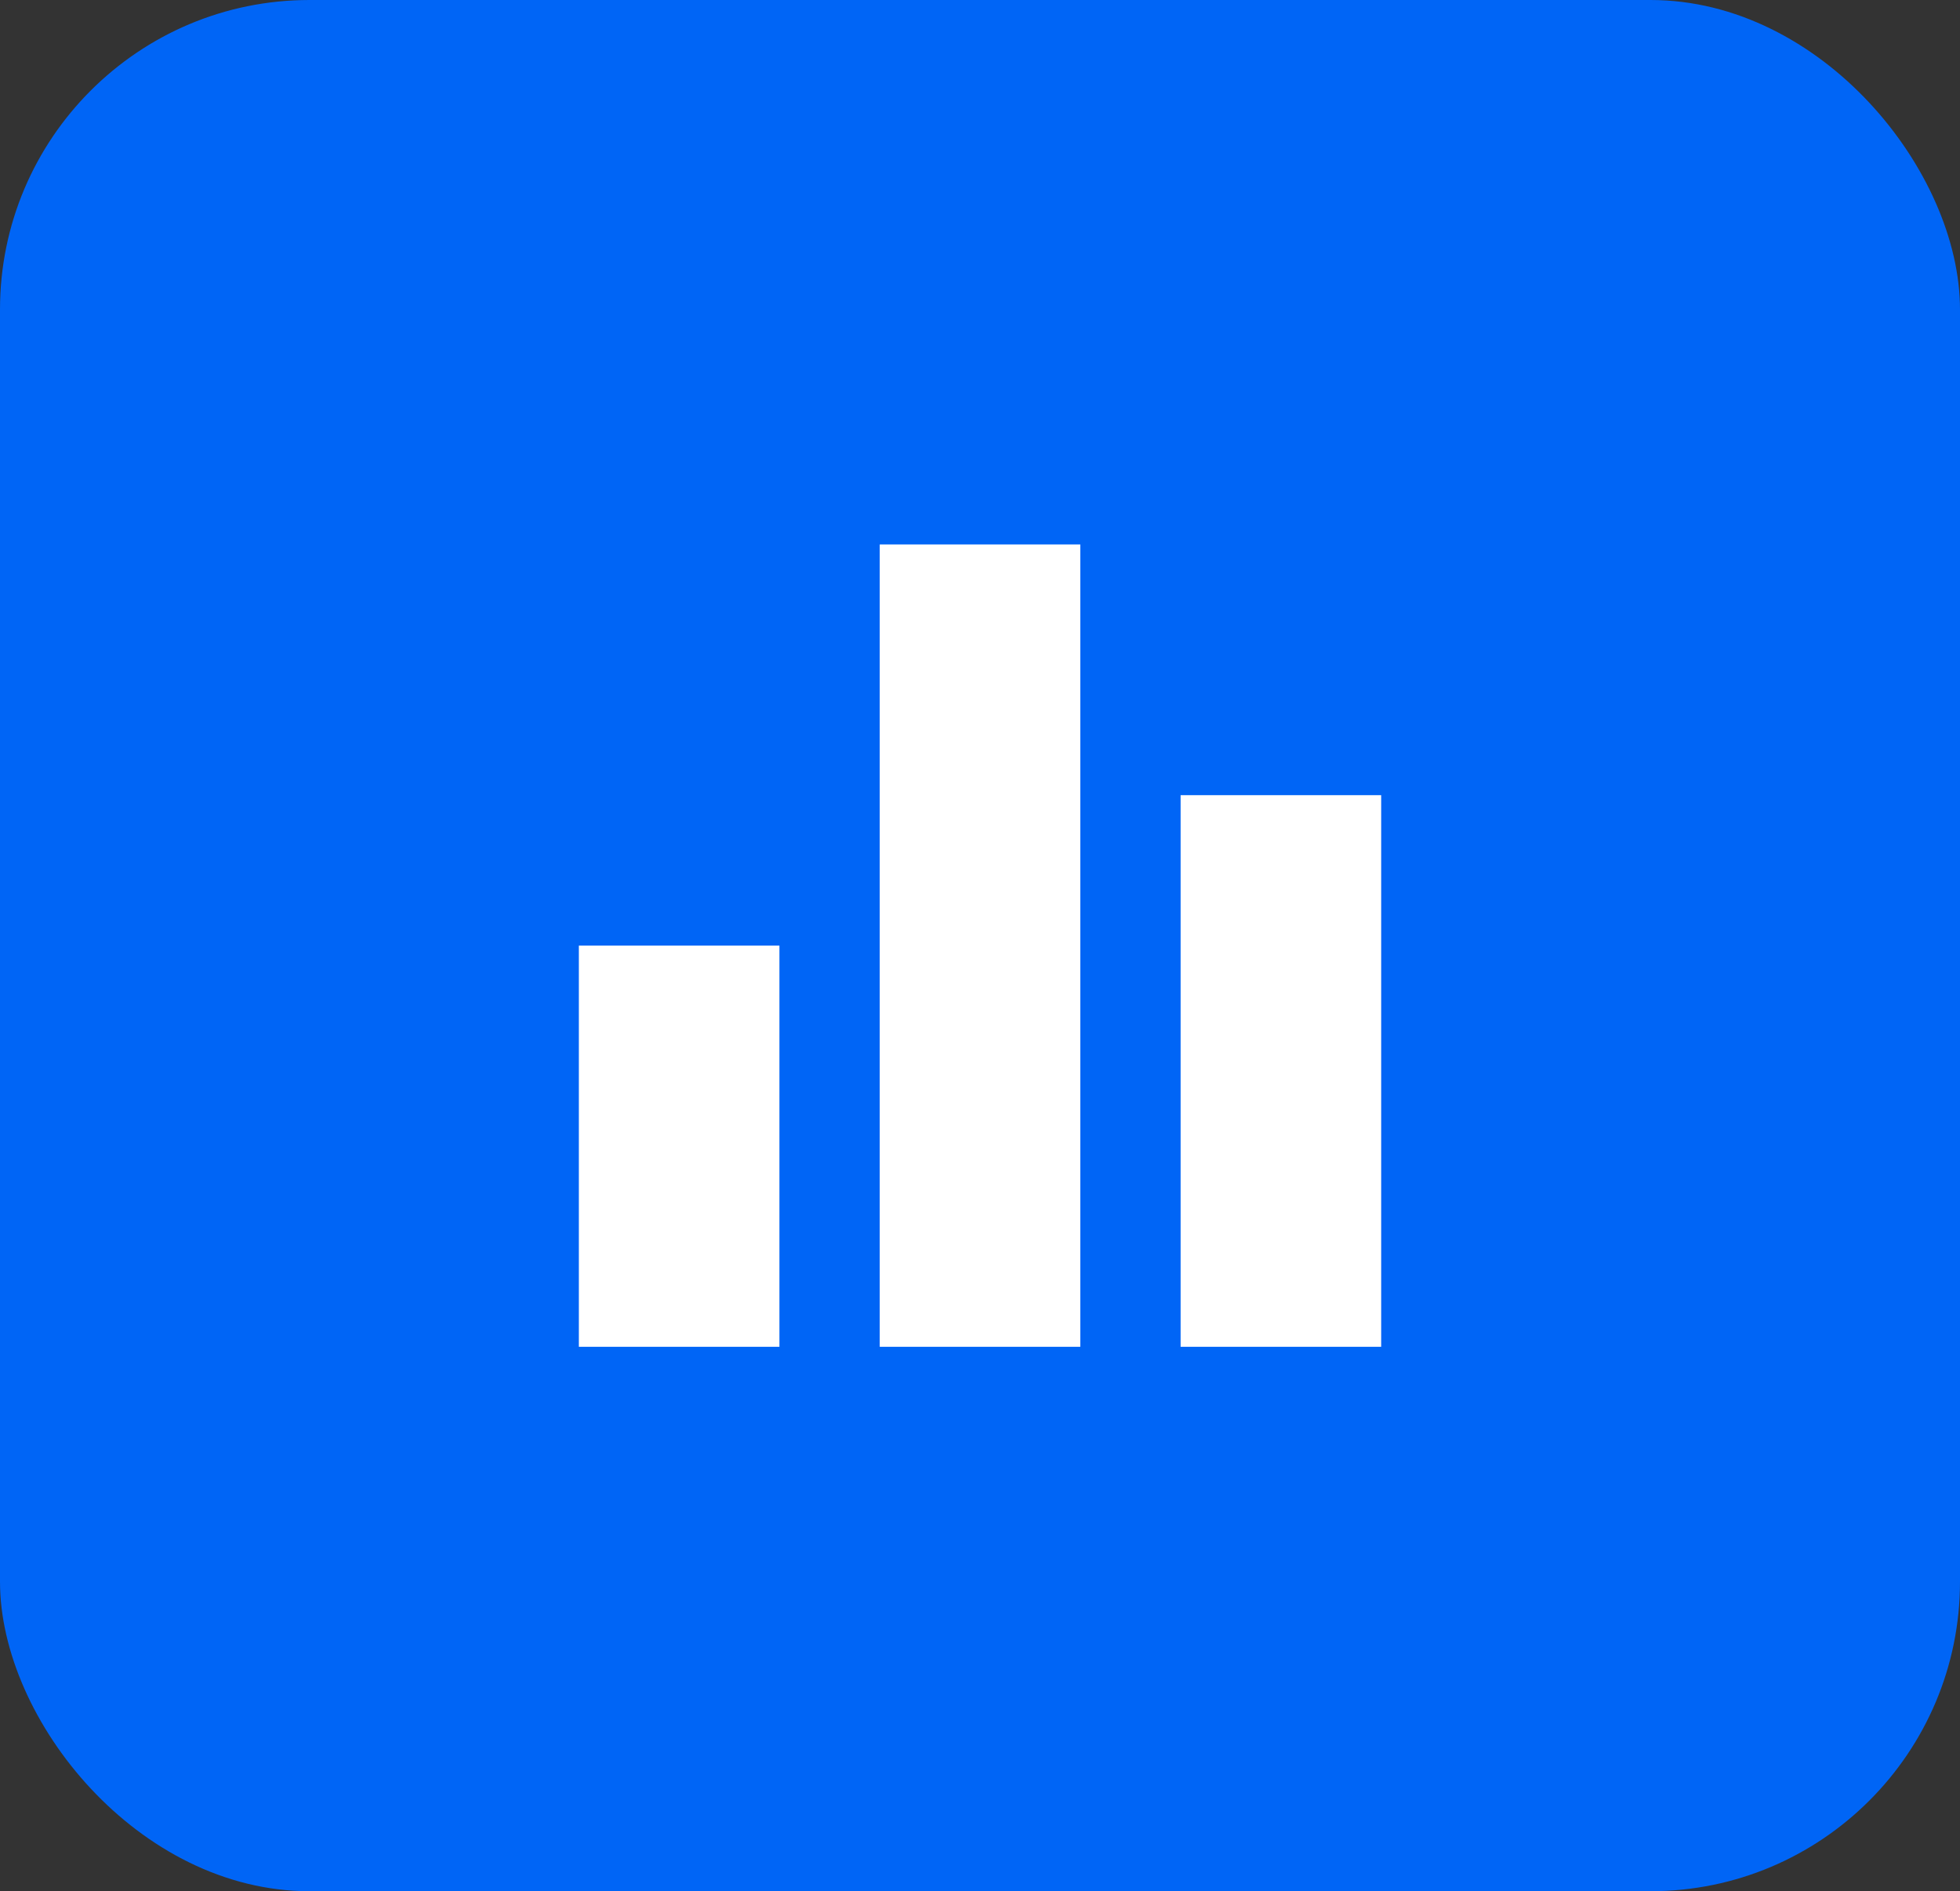 <svg width="57" height="55" viewBox="0 0 57 55" fill="none" xmlns="http://www.w3.org/2000/svg">
<rect x="0" y="0" width="57" height="55" fill="#333333" stroke="none"/>
<rect width="57" height="55" rx="9" fill="#0065F6"/>
<path d="M25.584 39.167H31.417V15.834H25.584V39.167ZM16.834 39.167H22.667V27.5H16.834V39.167ZM34.334 23.125V39.167H40.167V23.125H34.334Z" fill="white"/>
</svg>
